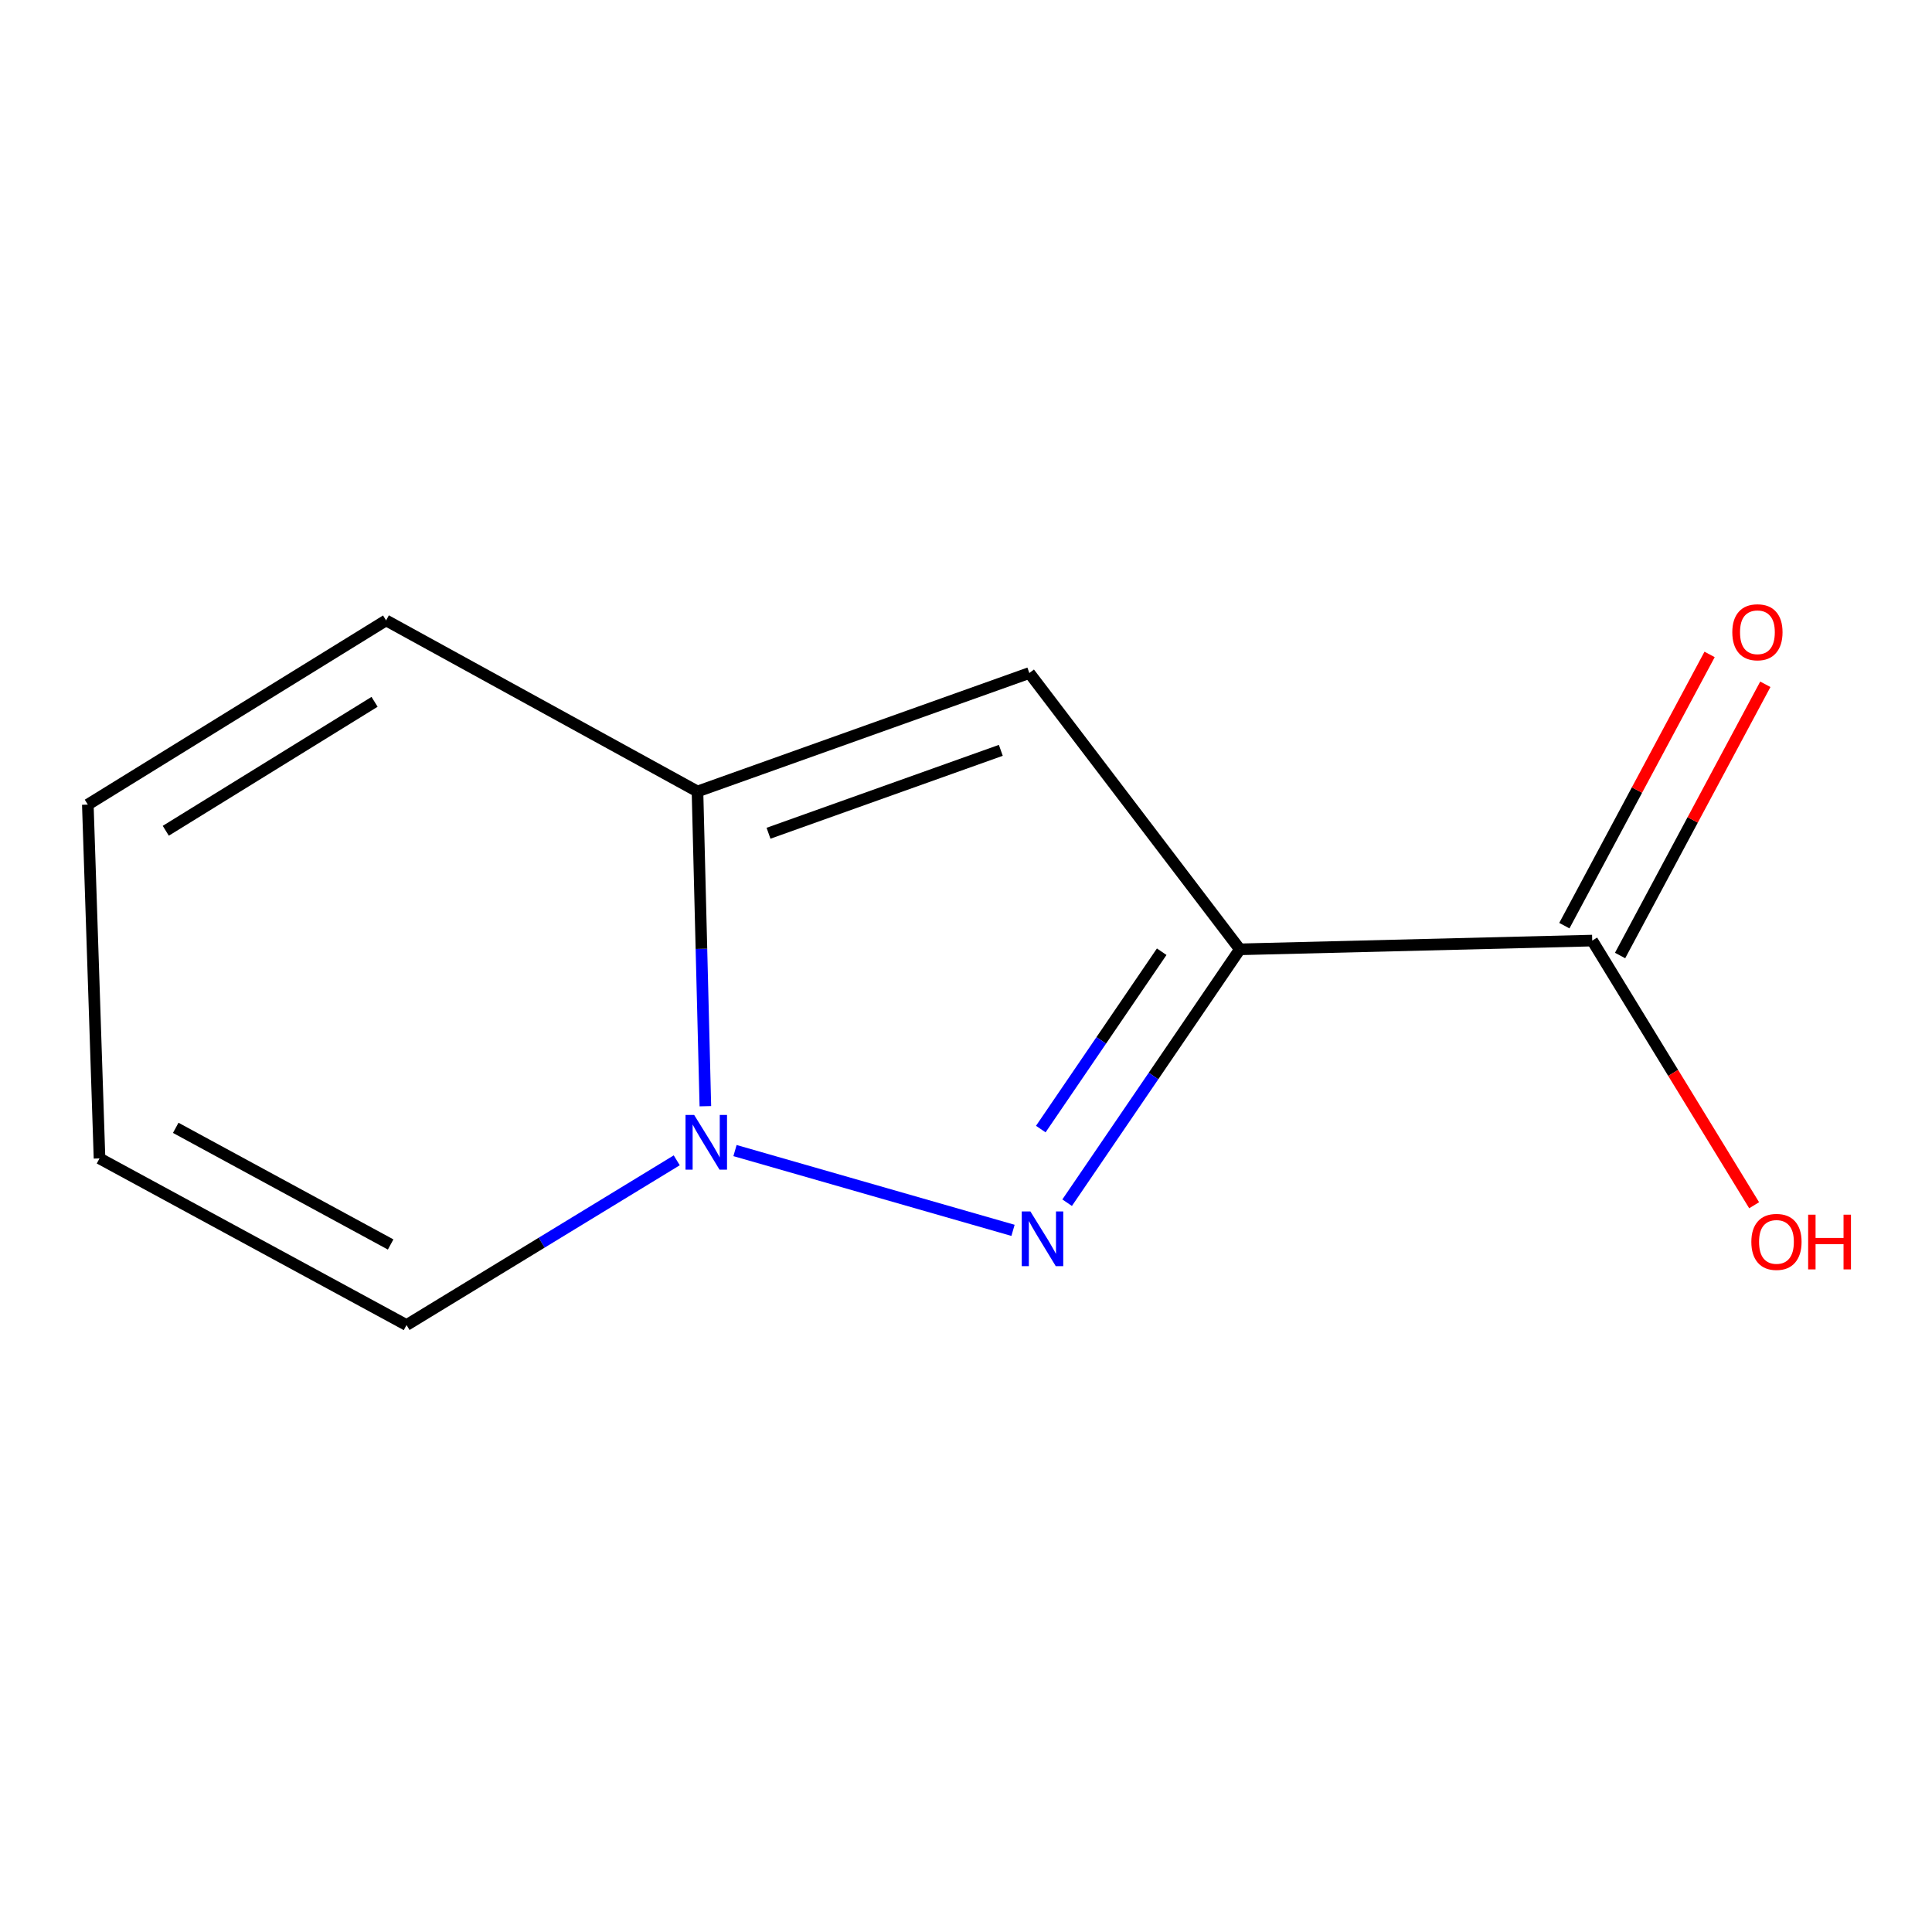 <?xml version='1.0' encoding='iso-8859-1'?>
<svg version='1.1' baseProfile='full'
              xmlns='http://www.w3.org/2000/svg'
                      xmlns:rdkit='http://www.rdkit.org/xml'
                      xmlns:xlink='http://www.w3.org/1999/xlink'
                  xml:space='preserve'
width='1000px' height='1000px' viewBox='0 0 1000 1000'>
<!-- END OF HEADER -->
<rect style='opacity:1.0;fill:#FFFFFF;stroke:none' width='1000' height='1000' x='0' y='0'> </rect>
<path class='bond-0' d='M 641.747,491.372 L 597.046,556.944' style='fill:none;fill-rule:evenodd;stroke:#000000;stroke-width:6px;stroke-linecap:butt;stroke-linejoin:miter;stroke-opacity:1' />
<path class='bond-0' d='M 597.046,556.944 L 552.345,622.515' style='fill:none;fill-rule:evenodd;stroke:#0000FF;stroke-width:6px;stroke-linecap:butt;stroke-linejoin:miter;stroke-opacity:1' />
<path class='bond-0' d='M 601.295,492.609 L 570.004,538.509' style='fill:none;fill-rule:evenodd;stroke:#000000;stroke-width:6px;stroke-linecap:butt;stroke-linejoin:miter;stroke-opacity:1' />
<path class='bond-0' d='M 570.004,538.509 L 538.713,584.409' style='fill:none;fill-rule:evenodd;stroke:#0000FF;stroke-width:6px;stroke-linecap:butt;stroke-linejoin:miter;stroke-opacity:1' />
<path class='bond-2' d='M 641.747,491.372 L 532.783,348.354' style='fill:none;fill-rule:evenodd;stroke:#000000;stroke-width:6px;stroke-linecap:butt;stroke-linejoin:miter;stroke-opacity:1' />
<path class='bond-4' d='M 641.747,491.372 L 824.129,486.845' style='fill:none;fill-rule:evenodd;stroke:#000000;stroke-width:6px;stroke-linecap:butt;stroke-linejoin:miter;stroke-opacity:1' />
<path class='bond-1' d='M 524.335,636.828 L 380.434,595.531' style='fill:none;fill-rule:evenodd;stroke:#0000FF;stroke-width:6px;stroke-linecap:butt;stroke-linejoin:miter;stroke-opacity:1' />
<path class='bond-5' d='M 350.282,600.58 L 280.35,643.213' style='fill:none;fill-rule:evenodd;stroke:#0000FF;stroke-width:6px;stroke-linecap:butt;stroke-linejoin:miter;stroke-opacity:1' />
<path class='bond-5' d='M 280.35,643.213 L 210.419,685.845' style='fill:none;fill-rule:evenodd;stroke:#000000;stroke-width:6px;stroke-linecap:butt;stroke-linejoin:miter;stroke-opacity:1' />
<path class='bond-11' d='M 365.096,572.562 L 363.058,491.113' style='fill:none;fill-rule:evenodd;stroke:#0000FF;stroke-width:6px;stroke-linecap:butt;stroke-linejoin:miter;stroke-opacity:1' />
<path class='bond-11' d='M 363.058,491.113 L 361.019,409.663' style='fill:none;fill-rule:evenodd;stroke:#000000;stroke-width:6px;stroke-linecap:butt;stroke-linejoin:miter;stroke-opacity:1' />
<path class='bond-3' d='M 532.783,348.354 L 361.019,409.663' style='fill:none;fill-rule:evenodd;stroke:#000000;stroke-width:6px;stroke-linecap:butt;stroke-linejoin:miter;stroke-opacity:1' />
<path class='bond-3' d='M 518.02,388.373 L 397.785,431.289' style='fill:none;fill-rule:evenodd;stroke:#000000;stroke-width:6px;stroke-linecap:butt;stroke-linejoin:miter;stroke-opacity:1' />
<path class='bond-6' d='M 361.019,409.663 L 199.837,321.117' style='fill:none;fill-rule:evenodd;stroke:#000000;stroke-width:6px;stroke-linecap:butt;stroke-linejoin:miter;stroke-opacity:1' />
<path class='bond-7' d='M 838.554,494.57 L 876.144,424.378' style='fill:none;fill-rule:evenodd;stroke:#000000;stroke-width:6px;stroke-linecap:butt;stroke-linejoin:miter;stroke-opacity:1' />
<path class='bond-7' d='M 876.144,424.378 L 913.734,354.185' style='fill:none;fill-rule:evenodd;stroke:#FF0000;stroke-width:6px;stroke-linecap:butt;stroke-linejoin:miter;stroke-opacity:1' />
<path class='bond-7' d='M 809.704,479.12 L 847.294,408.927' style='fill:none;fill-rule:evenodd;stroke:#000000;stroke-width:6px;stroke-linecap:butt;stroke-linejoin:miter;stroke-opacity:1' />
<path class='bond-7' d='M 847.294,408.927 L 884.884,338.735' style='fill:none;fill-rule:evenodd;stroke:#FF0000;stroke-width:6px;stroke-linecap:butt;stroke-linejoin:miter;stroke-opacity:1' />
<path class='bond-10' d='M 824.129,486.845 L 866.033,555.337' style='fill:none;fill-rule:evenodd;stroke:#000000;stroke-width:6px;stroke-linecap:butt;stroke-linejoin:miter;stroke-opacity:1' />
<path class='bond-10' d='M 866.033,555.337 L 907.937,623.83' style='fill:none;fill-rule:evenodd;stroke:#FF0000;stroke-width:6px;stroke-linecap:butt;stroke-linejoin:miter;stroke-opacity:1' />
<path class='bond-8' d='M 210.419,685.845 L 51.509,599.591' style='fill:none;fill-rule:evenodd;stroke:#000000;stroke-width:6px;stroke-linecap:butt;stroke-linejoin:miter;stroke-opacity:1' />
<path class='bond-8' d='M 202.195,644.144 L 90.958,583.766' style='fill:none;fill-rule:evenodd;stroke:#000000;stroke-width:6px;stroke-linecap:butt;stroke-linejoin:miter;stroke-opacity:1' />
<path class='bond-9' d='M 199.837,321.117 L 45.455,416.463' style='fill:none;fill-rule:evenodd;stroke:#000000;stroke-width:6px;stroke-linecap:butt;stroke-linejoin:miter;stroke-opacity:1' />
<path class='bond-9' d='M 193.876,363.264 L 85.809,430.006' style='fill:none;fill-rule:evenodd;stroke:#000000;stroke-width:6px;stroke-linecap:butt;stroke-linejoin:miter;stroke-opacity:1' />
<path class='bond-12' d='M 51.509,599.591 L 45.455,416.463' style='fill:none;fill-rule:evenodd;stroke:#000000;stroke-width:6px;stroke-linecap:butt;stroke-linejoin:miter;stroke-opacity:1' />
<path  class='atom-1' d='M 533.341 627.049
L 542.621 642.049
Q 543.541 643.529, 545.021 646.209
Q 546.501 648.889, 546.581 649.049
L 546.581 627.049
L 550.341 627.049
L 550.341 655.369
L 546.461 655.369
L 536.501 638.969
Q 535.341 637.049, 534.101 634.849
Q 532.901 632.649, 532.541 631.969
L 532.541 655.369
L 528.861 655.369
L 528.861 627.049
L 533.341 627.049
' fill='#0000FF'/>
<path  class='atom-2' d='M 359.304 577.103
L 368.584 592.103
Q 369.504 593.583, 370.984 596.263
Q 372.464 598.943, 372.544 599.103
L 372.544 577.103
L 376.304 577.103
L 376.304 605.423
L 372.424 605.423
L 362.464 589.023
Q 361.304 587.103, 360.064 584.903
Q 358.864 582.703, 358.504 582.023
L 358.504 605.423
L 354.824 605.423
L 354.824 577.103
L 359.304 577.103
' fill='#0000FF'/>
<path  class='atom-8' d='M 896.638 327.252
Q 896.638 320.452, 899.998 316.652
Q 903.358 312.852, 909.638 312.852
Q 915.918 312.852, 919.278 316.652
Q 922.638 320.452, 922.638 327.252
Q 922.638 334.132, 919.238 338.052
Q 915.838 341.932, 909.638 341.932
Q 903.398 341.932, 899.998 338.052
Q 896.638 334.172, 896.638 327.252
M 909.638 338.732
Q 913.958 338.732, 916.278 335.852
Q 918.638 332.932, 918.638 327.252
Q 918.638 321.692, 916.278 318.892
Q 913.958 316.052, 909.638 316.052
Q 905.318 316.052, 902.958 318.852
Q 900.638 321.652, 900.638 327.252
Q 900.638 332.972, 902.958 335.852
Q 905.318 338.732, 909.638 338.732
' fill='#FF0000'/>
<path  class='atom-11' d='M 906.493 642.798
Q 906.493 635.998, 909.853 632.198
Q 913.213 628.398, 919.493 628.398
Q 925.773 628.398, 929.133 632.198
Q 932.493 635.998, 932.493 642.798
Q 932.493 649.678, 929.093 653.598
Q 925.693 657.478, 919.493 657.478
Q 913.253 657.478, 909.853 653.598
Q 906.493 649.718, 906.493 642.798
M 919.493 654.278
Q 923.813 654.278, 926.133 651.398
Q 928.493 648.478, 928.493 642.798
Q 928.493 637.238, 926.133 634.438
Q 923.813 631.598, 919.493 631.598
Q 915.173 631.598, 912.813 634.398
Q 910.493 637.198, 910.493 642.798
Q 910.493 648.518, 912.813 651.398
Q 915.173 654.278, 919.493 654.278
' fill='#FF0000'/>
<path  class='atom-11' d='M 935.893 628.718
L 939.733 628.718
L 939.733 640.758
L 954.213 640.758
L 954.213 628.718
L 958.053 628.718
L 958.053 657.038
L 954.213 657.038
L 954.213 643.958
L 939.733 643.958
L 939.733 657.038
L 935.893 657.038
L 935.893 628.718
' fill='#FF0000'/>
</svg>
